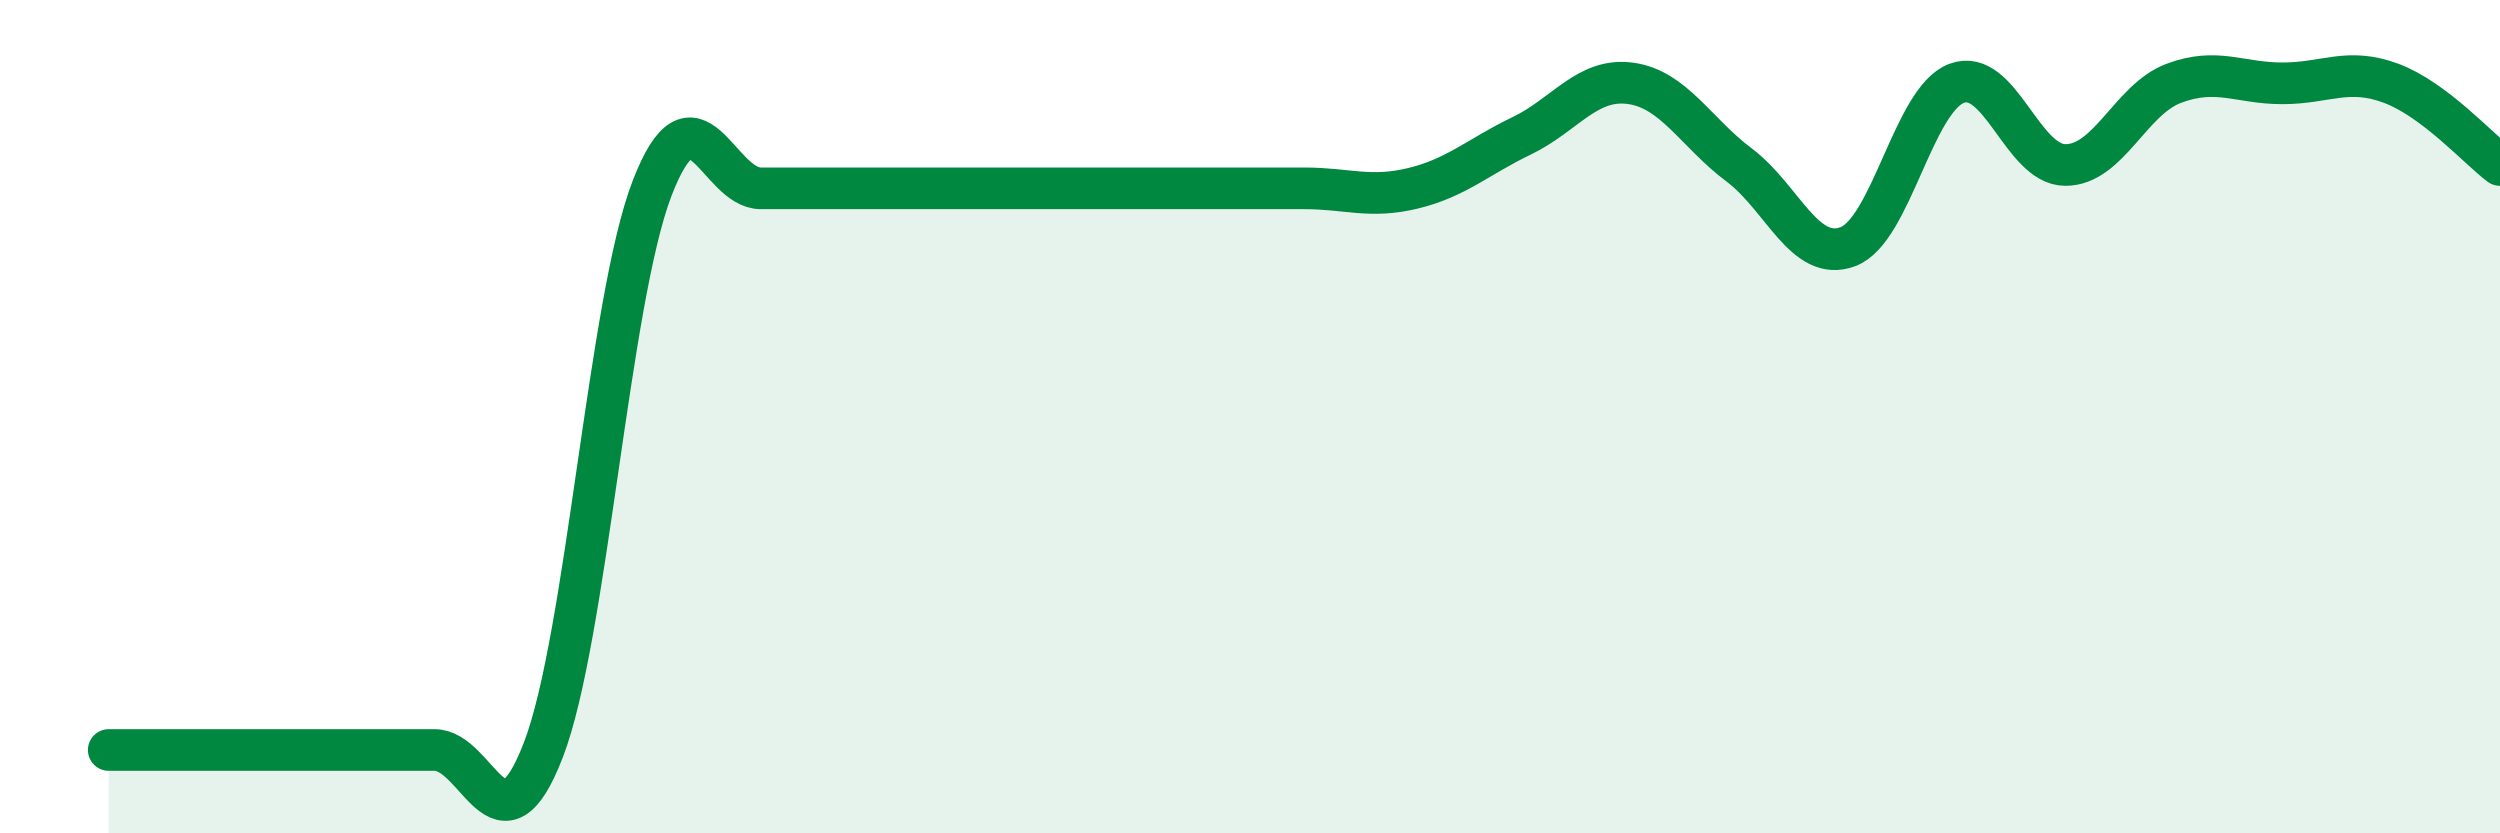 
    <svg width="60" height="20" viewBox="0 0 60 20" xmlns="http://www.w3.org/2000/svg">
      <path
        d="M 2.61,18 C 3.13,18 4.18,18 5.22,18 C 6.26,18 6.79,18 7.83,18 C 8.87,18 9.39,18 10.43,18 C 11.47,18 12,20.7 13.04,18 C 14.08,15.3 14.61,7.22 15.65,4.52 C 16.69,1.82 17.22,4.52 18.26,4.52 C 19.3,4.52 19.83,4.52 20.87,4.52 C 21.91,4.52 22.44,4.52 23.48,4.52 C 24.52,4.52 25.05,4.52 26.09,4.52 C 27.13,4.52 27.66,4.52 28.7,4.52 C 29.74,4.52 30.26,4.52 31.3,4.52 C 32.34,4.52 32.87,4.77 33.91,4.52 C 34.95,4.27 35.48,3.76 36.52,3.26 C 37.56,2.76 38.09,1.86 39.13,2 C 40.17,2.14 40.7,3.18 41.74,3.96 C 42.78,4.74 43.31,6.31 44.35,5.92 C 45.39,5.53 45.92,2.39 46.96,2 C 48,1.61 48.53,3.96 49.57,3.96 C 50.61,3.96 51.13,2.39 52.17,2 C 53.21,1.61 53.74,2 54.78,2 C 55.82,2 56.35,1.61 57.39,2 C 58.43,2.39 59.48,3.57 60,3.96L60 20L2.61 20Z"
        fill="#008740"
        opacity="0.1"
        stroke-linecap="round"
        stroke-linejoin="round"
      />
      <path
        d="M 2.61,18 C 3.13,18 4.18,18 5.22,18 C 6.26,18 6.79,18 7.83,18 C 8.87,18 9.39,18 10.43,18 C 11.47,18 12,20.7 13.04,18 C 14.08,15.3 14.61,7.22 15.65,4.52 C 16.69,1.82 17.22,4.52 18.26,4.52 C 19.3,4.52 19.83,4.52 20.87,4.52 C 21.91,4.52 22.44,4.52 23.48,4.52 C 24.52,4.52 25.05,4.52 26.09,4.52 C 27.13,4.52 27.66,4.52 28.7,4.52 C 29.74,4.52 30.26,4.52 31.3,4.52 C 32.34,4.52 32.87,4.77 33.91,4.52 C 34.95,4.27 35.48,3.76 36.52,3.26 C 37.56,2.76 38.09,1.86 39.13,2 C 40.17,2.14 40.7,3.18 41.74,3.96 C 42.78,4.74 43.31,6.31 44.35,5.92 C 45.39,5.53 45.92,2.39 46.96,2 C 48,1.61 48.53,3.96 49.57,3.96 C 50.61,3.96 51.13,2.39 52.17,2 C 53.21,1.61 53.74,2 54.78,2 C 55.82,2 56.35,1.61 57.39,2 C 58.43,2.39 59.48,3.57 60,3.96"
        stroke="#008740"
        stroke-width="1"
        fill="none"
        stroke-linecap="round"
        stroke-linejoin="round"
      />
    </svg>
  